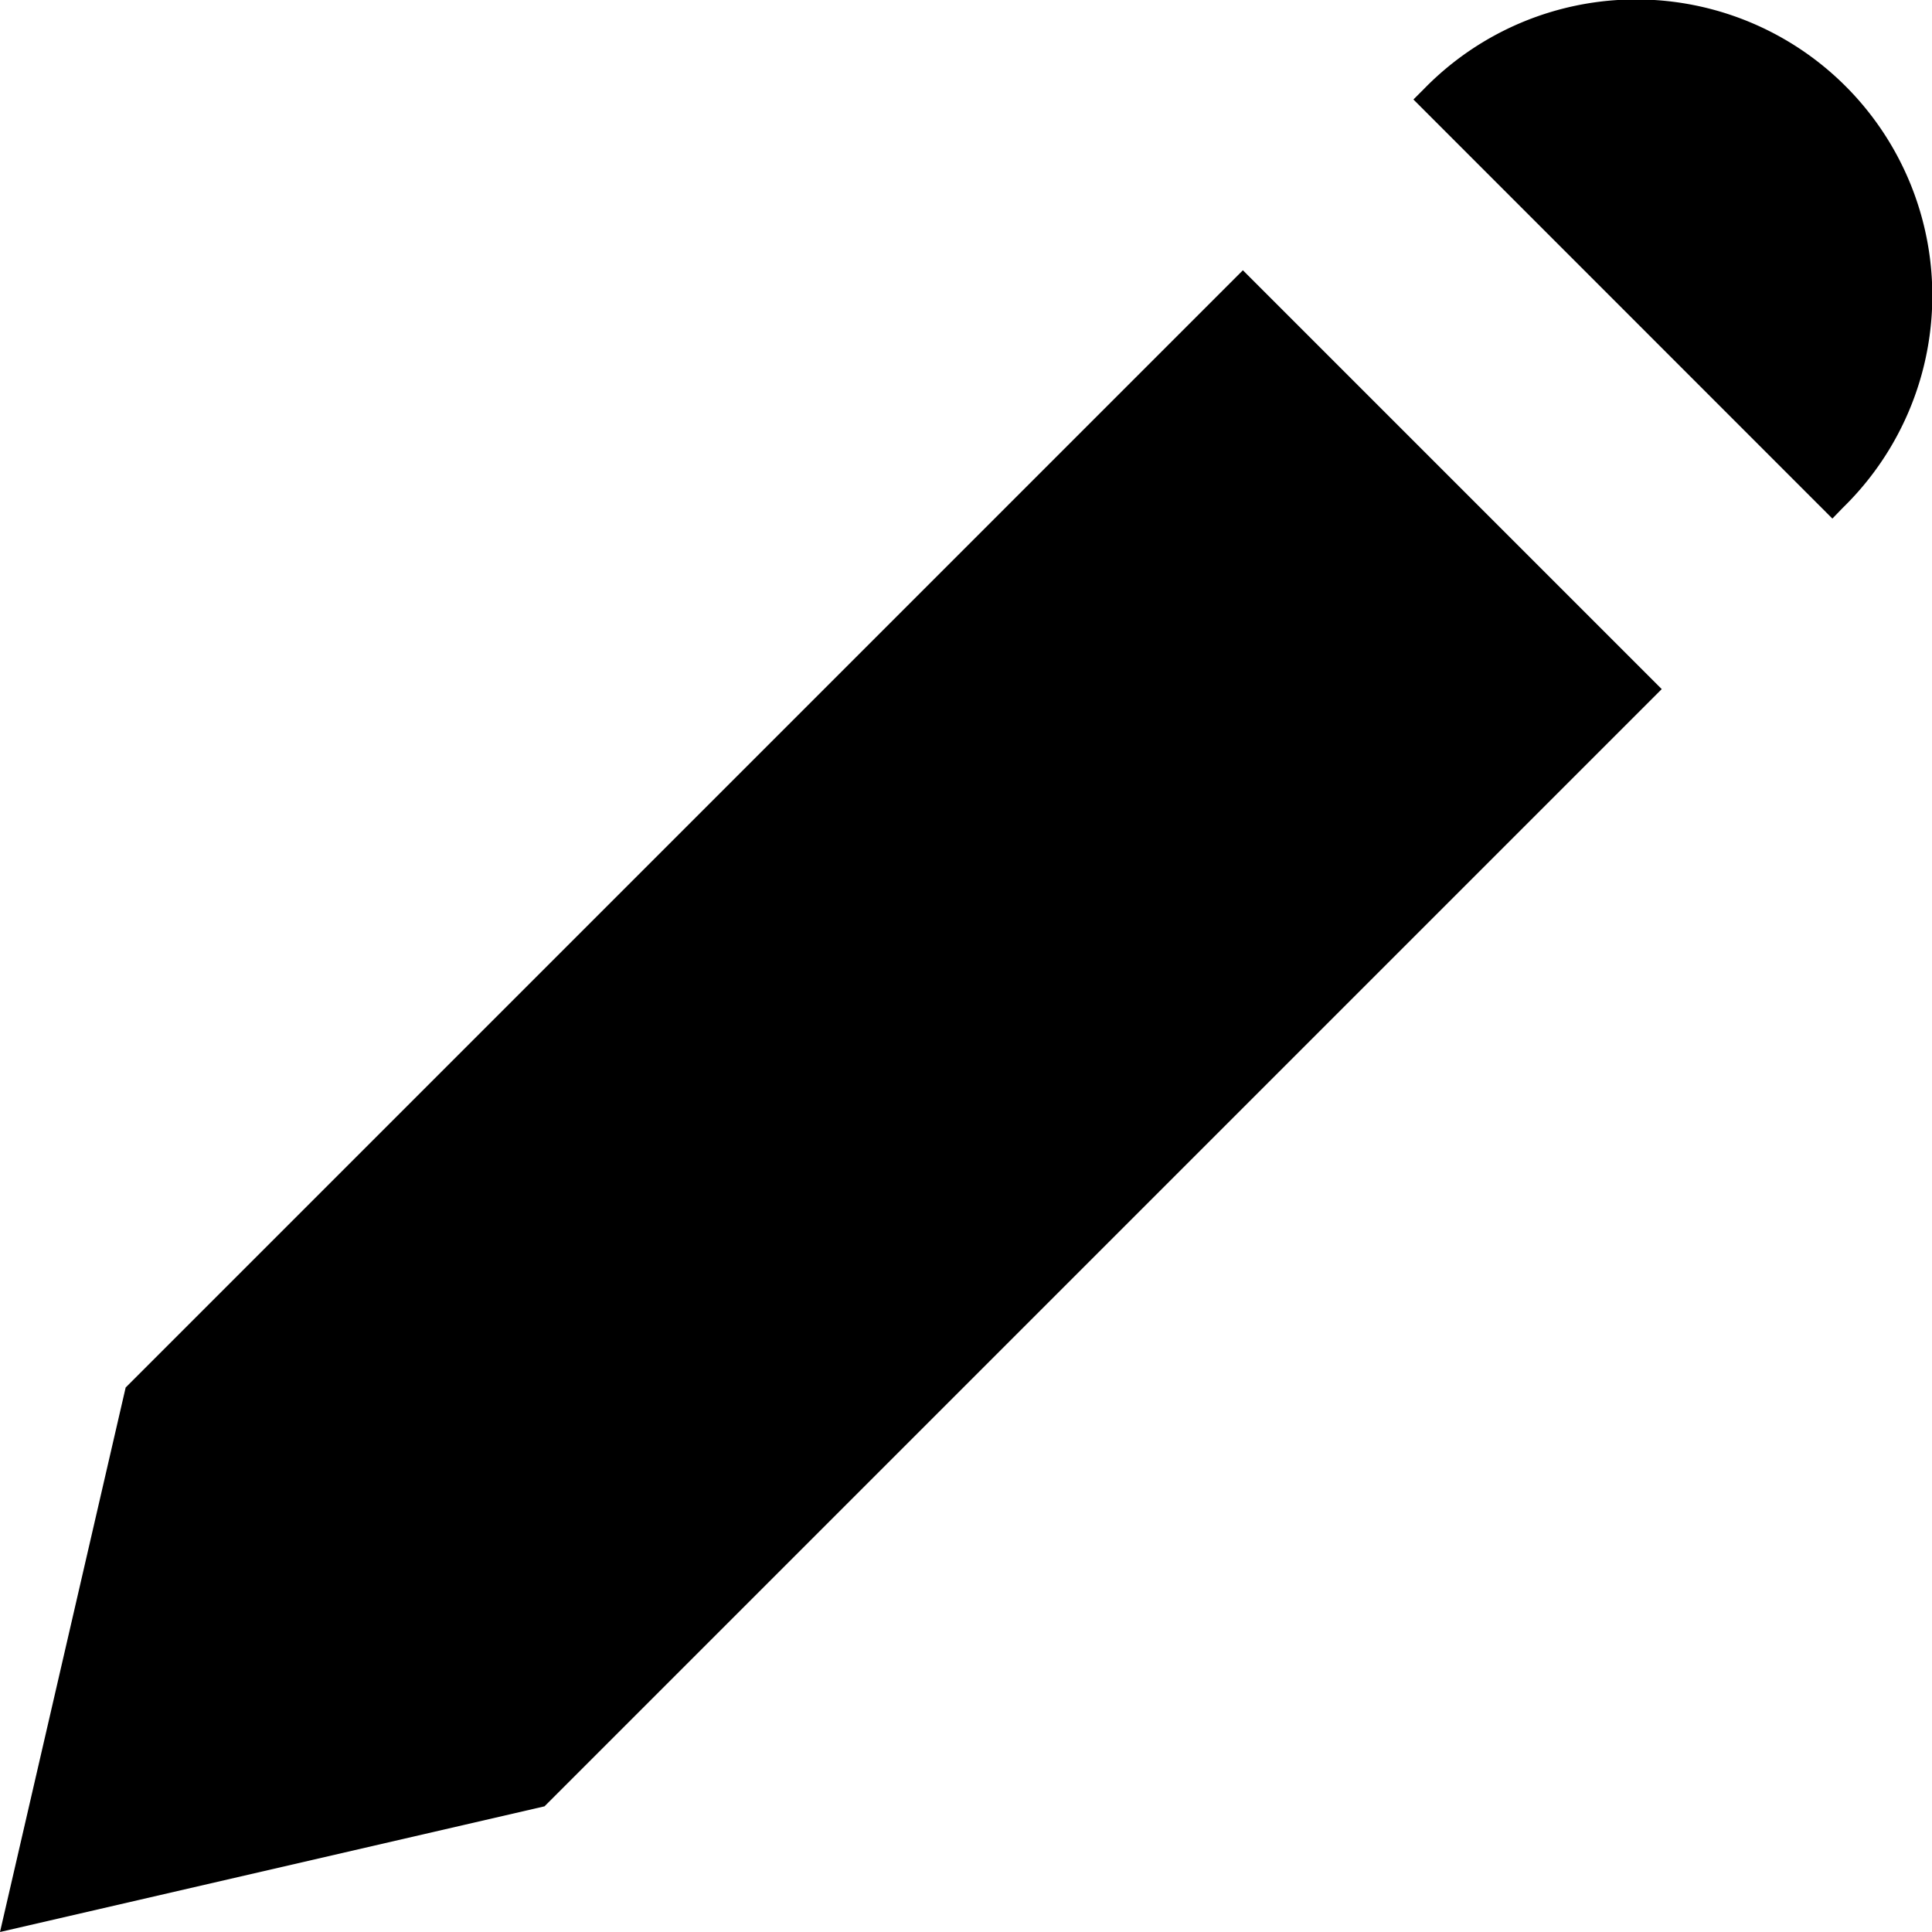 <svg xmlns="http://www.w3.org/2000/svg" viewBox="0 -0.02 16.02 16.02">
  <path fill="#000000" d="     M15.194 4.28 11.72.805l.087-.087a2.456 2.456 0 1 1 3.473 3.473zm-1.415 1.414-9.264 9.264L0 16l1.042-4.515 9.264-9.264z L            "/>
</svg>